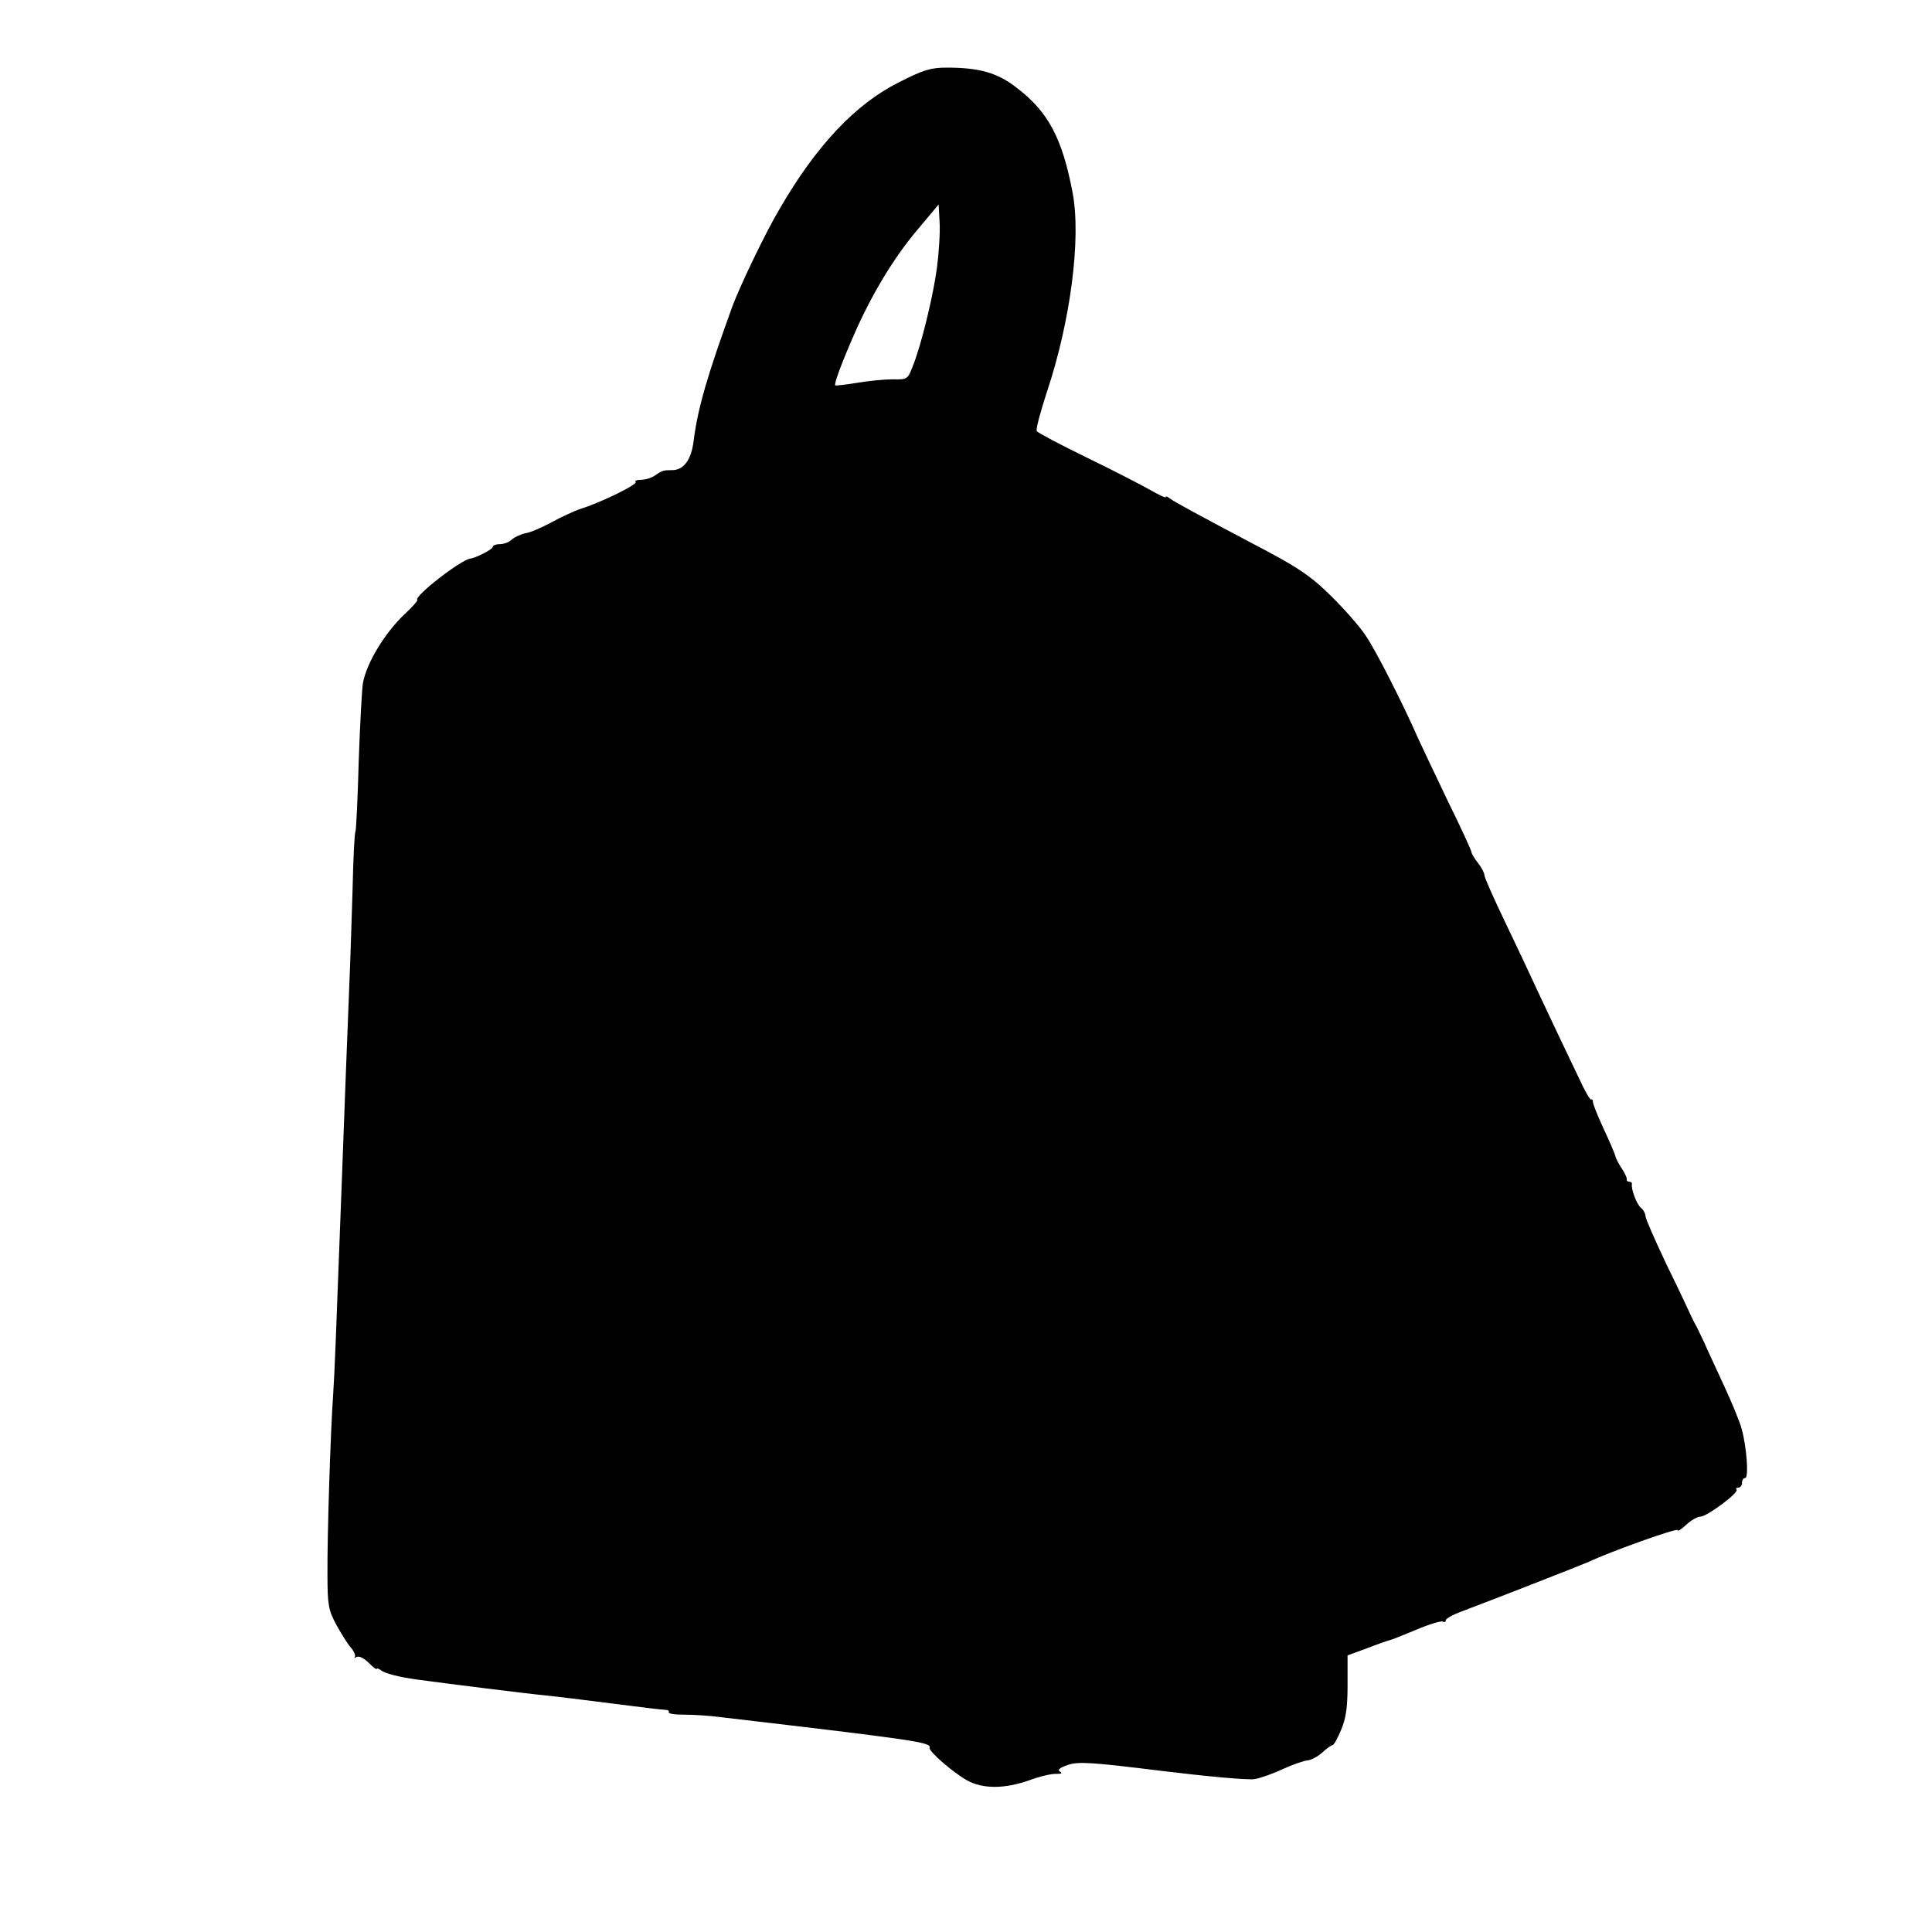 <?xml version="1.0" standalone="no"?>
<!DOCTYPE svg PUBLIC "-//W3C//DTD SVG 20010904//EN"
 "http://www.w3.org/TR/2001/REC-SVG-20010904/DTD/svg10.dtd">
<svg version="1.0" xmlns="http://www.w3.org/2000/svg"
 width="600pt" height="600pt" viewBox="0 0 600 600"
 preserveAspectRatio="xMidYMid meet">
<g transform="translate(0,600) scale(0.1,-0.1)"
fill="#000000" stroke="none">
<path d="M2791 5744 c-134 -67 -256 -196 -370 -393 -44 -74 -122 -237 -146
-301 -78 -215 -108 -317 -121 -420 -7 -58 -31 -90 -66 -90 -27 0 -31 -1 -53
-16 -11 -8 -30 -14 -44 -14 -13 0 -21 -3 -17 -7 7 -7 -104 -62 -170 -83 -21
-7 -62 -26 -91 -42 -30 -16 -66 -32 -81 -34 -15 -3 -34 -12 -43 -20 -8 -8 -25
-14 -37 -14 -12 0 -22 -4 -22 -9 0 -7 -53 -34 -70 -36 -28 -3 -175 -117 -164
-128 2 -2 -15 -22 -38 -43 -62 -58 -120 -153 -131 -216 -3 -18 -9 -127 -13
-243 -3 -115 -8 -213 -10 -217 -3 -4 -7 -84 -9 -179 -3 -95 -7 -227 -10 -293
-7 -177 -14 -355 -25 -655 -18 -477 -20 -535 -25 -616 -9 -127 -19 -450 -18
-565 0 -94 3 -110 27 -155 15 -27 35 -60 46 -72 10 -12 15 -25 12 -29 -4 -4
-1 -4 5 0 8 4 23 -3 38 -18 14 -14 25 -22 25 -19 0 3 6 1 13 -4 12 -10 55 -21
112 -29 96 -13 351 -45 397 -49 29 -3 122 -14 206 -25 84 -11 160 -20 168 -20
8 0 13 -3 11 -7 -3 -5 18 -8 46 -8 29 0 81 -3 117 -8 606 -71 653 -78 647 -95
-3 -11 72 -76 116 -101 49 -27 116 -27 193 0 32 12 70 21 84 20 16 0 21 2 12
7 -9 6 -1 12 25 21 32 11 75 8 293 -19 140 -17 269 -29 287 -25 18 3 57 17 87
31 31 14 65 26 77 27 11 1 32 12 45 24 14 13 28 23 32 23 4 0 16 21 27 48 15
35 20 69 20 139 l0 92 60 22 c33 13 65 24 70 25 6 1 43 16 84 33 40 17 77 28
82 25 5 -3 9 -1 9 4 0 5 21 17 48 27 91 34 377 146 397 155 70 33 275 106 275
98 0 -5 12 3 27 17 15 14 35 25 44 25 20 0 121 75 112 84 -3 3 -1 6 5 6 7 0
12 7 12 15 0 8 4 15 10 15 11 0 5 94 -11 152 -5 20 -30 81 -55 135 -25 54 -53
114 -61 133 -9 19 -20 42 -24 50 -5 8 -13 24 -18 35 -5 11 -38 82 -75 157 -36
76 -66 144 -66 152 0 7 -6 19 -14 25 -13 11 -31 58 -28 74 1 4 -3 7 -8 7 -5 0
-9 3 -8 8 1 4 -6 19 -16 34 -10 15 -19 33 -20 40 -2 7 -18 45 -36 83 -18 39
-33 76 -33 83 0 6 -3 10 -5 7 -3 -3 -21 28 -39 68 -19 39 -47 99 -63 132 -16
33 -45 96 -66 140 -20 44 -65 139 -100 212 -35 73 -64 138 -64 145 0 7 -9 24
-20 38 -11 14 -20 29 -20 33 0 5 -33 77 -74 160 -40 84 -81 170 -91 192 -46
105 -132 275 -163 320 -18 28 -66 82 -105 121 -69 68 -107 93 -247 166 -161
85 -246 131 -257 140 -7 6 -13 8 -13 4 0 -3 -21 7 -47 22 -27 15 -115 61 -198
101 -82 40 -152 77 -155 82 -4 5 11 59 31 121 74 221 107 479 80 620 -32 169
-76 251 -173 325 -60 47 -116 63 -218 63 -49 0 -73 -7 -149 -46z m119 -574
c-12 -90 -49 -243 -76 -309 -15 -39 -17 -40 -62 -39 -26 0 -76 -5 -111 -11
-36 -6 -66 -9 -67 -8 -5 4 22 75 58 157 54 124 124 240 196 325 l67 80 3 -55
c2 -30 -2 -93 -8 -140z"/>
</g>
</svg>
